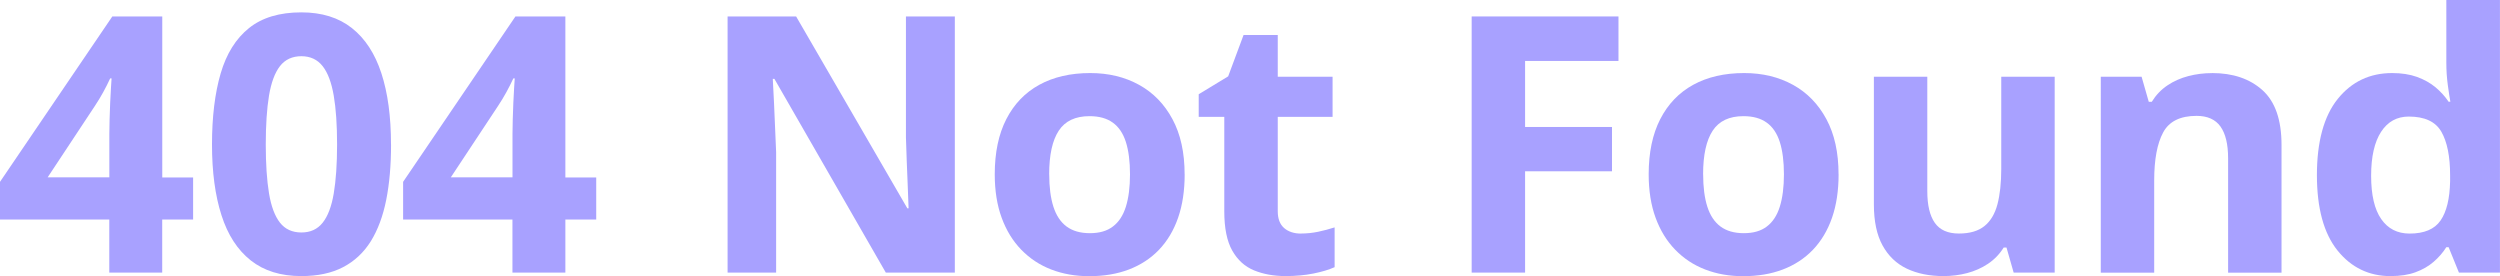 <?xml version="1.0" encoding="UTF-8"?><svg id="_レイヤー_2" xmlns="http://www.w3.org/2000/svg" viewBox="0 0 501.66 55.41"><defs><style>.cls-1{fill:#a8a1ff;}</style></defs><g id="_デザイン"><g><path class="cls-1" d="M38.74,44.05h-6.19v10.65h-10.62v-10.65H0v-7.56L22.54,3.3h10.02V35.61h6.19v8.44Zm-16.8-8.44v-8.72c0-.82,.02-1.79,.05-2.92s.08-2.25,.12-3.38c.05-1.12,.1-2.13,.16-3.01,.06-.88,.1-1.49,.12-1.85h-.28c-.45,.96-.91,1.89-1.41,2.79-.49,.9-1.07,1.85-1.72,2.83l-9.42,14.24h12.38Z"/><path class="cls-1" d="M78.47,29c0,4.15-.32,7.85-.97,11.11-.65,3.26-1.68,6.02-3.09,8.3-1.42,2.27-3.28,4.01-5.57,5.2-2.3,1.2-5.09,1.79-8.37,1.79-4.13,0-7.51-1.05-10.16-3.15-2.65-2.1-4.61-5.12-5.87-9.07-1.27-3.95-1.9-8.68-1.9-14.19s.58-10.31,1.74-14.26c1.16-3.95,3.05-6.98,5.68-9.09,2.62-2.11,6.13-3.16,10.51-3.16,4.1,0,7.48,1.05,10.14,3.15,2.66,2.1,4.63,5.12,5.92,9.07,1.29,3.95,1.93,8.71,1.93,14.29Zm-25.14,0c0,3.92,.22,7.18,.65,9.79,.43,2.61,1.17,4.58,2.2,5.89,1.03,1.31,2.46,1.97,4.29,1.97s3.23-.65,4.27-1.95c1.04-1.3,1.79-3.26,2.23-5.87,.44-2.61,.67-5.89,.67-9.83s-.22-7.18-.67-9.81c-.45-2.62-1.19-4.6-2.23-5.92-1.04-1.32-2.47-1.99-4.27-1.99s-3.26,.66-4.29,1.99c-1.03,1.32-1.76,3.3-2.2,5.92-.43,2.62-.65,5.89-.65,9.81Z"/><path class="cls-1" d="M119.64,44.05h-6.19v10.65h-10.62v-10.65h-21.94v-7.56L103.43,3.3h10.02V35.61h6.19v8.44Zm-16.8-8.44v-8.72c0-.82,.02-1.79,.05-2.92s.08-2.25,.12-3.38c.05-1.12,.1-2.13,.16-3.01,.06-.88,.1-1.49,.12-1.85h-.28c-.45,.96-.91,1.89-1.41,2.79-.49,.9-1.07,1.85-1.72,2.83l-9.42,14.24h12.38Z"/><path class="cls-1" d="M191.6,54.7h-13.85l-22.36-38.88h-.32c.09,1.62,.18,3.25,.25,4.89,.07,1.64,.14,3.28,.21,4.9,.07,1.63,.14,3.26,.21,4.9v24.19h-9.74V3.3h13.75l22.32,38.5h.25c-.05-1.59-.11-3.18-.18-4.75-.07-1.57-.14-3.14-.19-4.71-.06-1.57-.11-3.14-.16-4.71V3.3h9.81V54.7Z"/><path class="cls-1" d="M237.72,34.98c0,3.28-.44,6.19-1.32,8.72s-2.16,4.67-3.83,6.42c-1.68,1.75-3.69,3.06-6.05,3.96s-5.01,1.34-7.96,1.34c-2.77,0-5.3-.45-7.61-1.34-2.31-.89-4.31-2.21-6.01-3.96-1.7-1.75-3.01-3.88-3.94-6.42-.93-2.53-1.39-5.44-1.39-8.72,0-4.36,.77-8.05,2.32-11.07s3.75-5.32,6.61-6.89c2.86-1.57,6.27-2.36,10.23-2.36,3.68,0,6.94,.79,9.79,2.36,2.85,1.57,5.09,3.87,6.71,6.89,1.63,3.02,2.44,6.71,2.44,11.07Zm-27.18,0c0,2.58,.28,4.75,.84,6.5s1.44,3.08,2.64,3.97c1.2,.89,2.75,1.34,4.68,1.34s3.44-.44,4.62-1.34c1.18-.89,2.05-2.21,2.6-3.97,.55-1.76,.83-3.92,.83-6.5s-.28-4.76-.83-6.49c-.55-1.72-1.42-3.02-2.62-3.88-1.2-.87-2.75-1.3-4.68-1.3-2.84,0-4.89,.97-6.17,2.92-1.28,1.95-1.92,4.86-1.92,8.75Z"/><path class="cls-1" d="M261.06,46.86c1.17,0,2.31-.12,3.43-.35,1.11-.23,2.22-.53,3.32-.88v7.98c-1.15,.52-2.57,.94-4.27,1.28-1.7,.34-3.56,.51-5.57,.51-2.34,0-4.45-.38-6.31-1.14-1.86-.76-3.33-2.09-4.39-3.97-1.07-1.89-1.6-4.52-1.6-7.89V23.45h-5.13v-4.54l5.91-3.59,3.09-8.3h6.86V15.4h11v8.05h-11v18.95c0,1.5,.43,2.62,1.28,3.36,.86,.74,1.99,1.11,3.39,1.11Z"/><path class="cls-1" d="M306.03,54.7h-10.72V3.3h29.46V12.23h-18.74v13.25h17.44v8.89h-17.44v20.32Z"/><path class="cls-1" d="M368.94,34.98c0,3.28-.44,6.19-1.32,8.72s-2.16,4.67-3.83,6.42c-1.68,1.75-3.69,3.06-6.05,3.96s-5.01,1.34-7.96,1.34c-2.77,0-5.3-.45-7.61-1.34-2.31-.89-4.31-2.21-6.01-3.96-1.7-1.75-3.01-3.88-3.94-6.42-.93-2.53-1.39-5.44-1.39-8.72,0-4.36,.77-8.05,2.32-11.07s3.75-5.32,6.61-6.89c2.86-1.57,6.27-2.36,10.23-2.36,3.68,0,6.94,.79,9.79,2.36,2.85,1.57,5.09,3.87,6.71,6.89,1.63,3.02,2.44,6.71,2.44,11.07Zm-27.18,0c0,2.58,.28,4.75,.84,6.5s1.44,3.08,2.64,3.97c1.2,.89,2.75,1.34,4.68,1.34s3.44-.44,4.62-1.34c1.18-.89,2.05-2.21,2.6-3.97,.55-1.76,.83-3.92,.83-6.5s-.28-4.76-.83-6.49c-.55-1.72-1.42-3.02-2.62-3.88-1.2-.87-2.75-1.3-4.68-1.3-2.84,0-4.89,.97-6.17,2.92-1.28,1.95-1.92,4.86-1.92,8.75Z"/><path class="cls-1" d="M412.3,15.4V54.7h-8.23l-1.44-5.03h-.56c-.84,1.34-1.9,2.43-3.16,3.27s-2.66,1.46-4.18,1.86c-1.52,.4-3.11,.6-4.75,.6-2.81,0-5.26-.5-7.35-1.49-2.09-1-3.71-2.55-4.87-4.66s-1.74-4.85-1.74-8.23V15.4h10.72v22.96c0,2.81,.5,4.93,1.51,6.36,1.01,1.43,2.61,2.14,4.82,2.14s3.89-.5,5.13-1.49c1.24-1,2.11-2.46,2.62-4.39,.5-1.93,.76-4.29,.76-7.08V15.4h10.72Z"/><path class="cls-1" d="M443.87,14.66c4.2,0,7.57,1.14,10.12,3.43,2.55,2.29,3.83,5.95,3.83,10.99v25.63h-10.72V31.75c0-2.81-.51-4.93-1.53-6.36-1.02-1.43-2.62-2.14-4.8-2.14-3.28,0-5.52,1.11-6.71,3.34-1.2,2.23-1.79,5.44-1.79,9.63v18.49h-10.72V15.4h8.19l1.44,5.03h.6c.84-1.36,1.89-2.46,3.15-3.3,1.25-.84,2.65-1.46,4.18-1.86,1.53-.4,3.12-.6,4.76-.6Z"/><path class="cls-1" d="M479.76,55.41c-4.38,0-7.95-1.72-10.71-5.15-2.75-3.43-4.13-8.48-4.13-15.13s1.39-11.82,4.18-15.28c2.79-3.46,6.43-5.19,10.93-5.19,1.88,0,3.53,.26,4.96,.77,1.43,.52,2.67,1.21,3.71,2.07,1.04,.87,1.93,1.84,2.65,2.92h.35c-.14-.75-.31-1.86-.51-3.32-.2-1.46-.3-2.97-.3-4.52V0h10.76V54.7h-8.23l-2.07-5.1h-.46c-.68,1.08-1.53,2.06-2.55,2.94s-2.23,1.58-3.64,2.09c-1.41,.52-3.06,.77-4.96,.77Zm3.76-8.54c2.93,0,5-.87,6.21-2.62,1.21-1.75,1.85-4.38,1.92-7.89v-1.16c0-3.82-.59-6.74-1.76-8.77-1.17-2.03-3.35-3.04-6.54-3.04-2.37,0-4.22,1.02-5.55,3.06s-2,4.98-2,8.82,.67,6.74,2.02,8.68c1.35,1.95,3.25,2.92,5.71,2.92Z"/></g></g></svg>